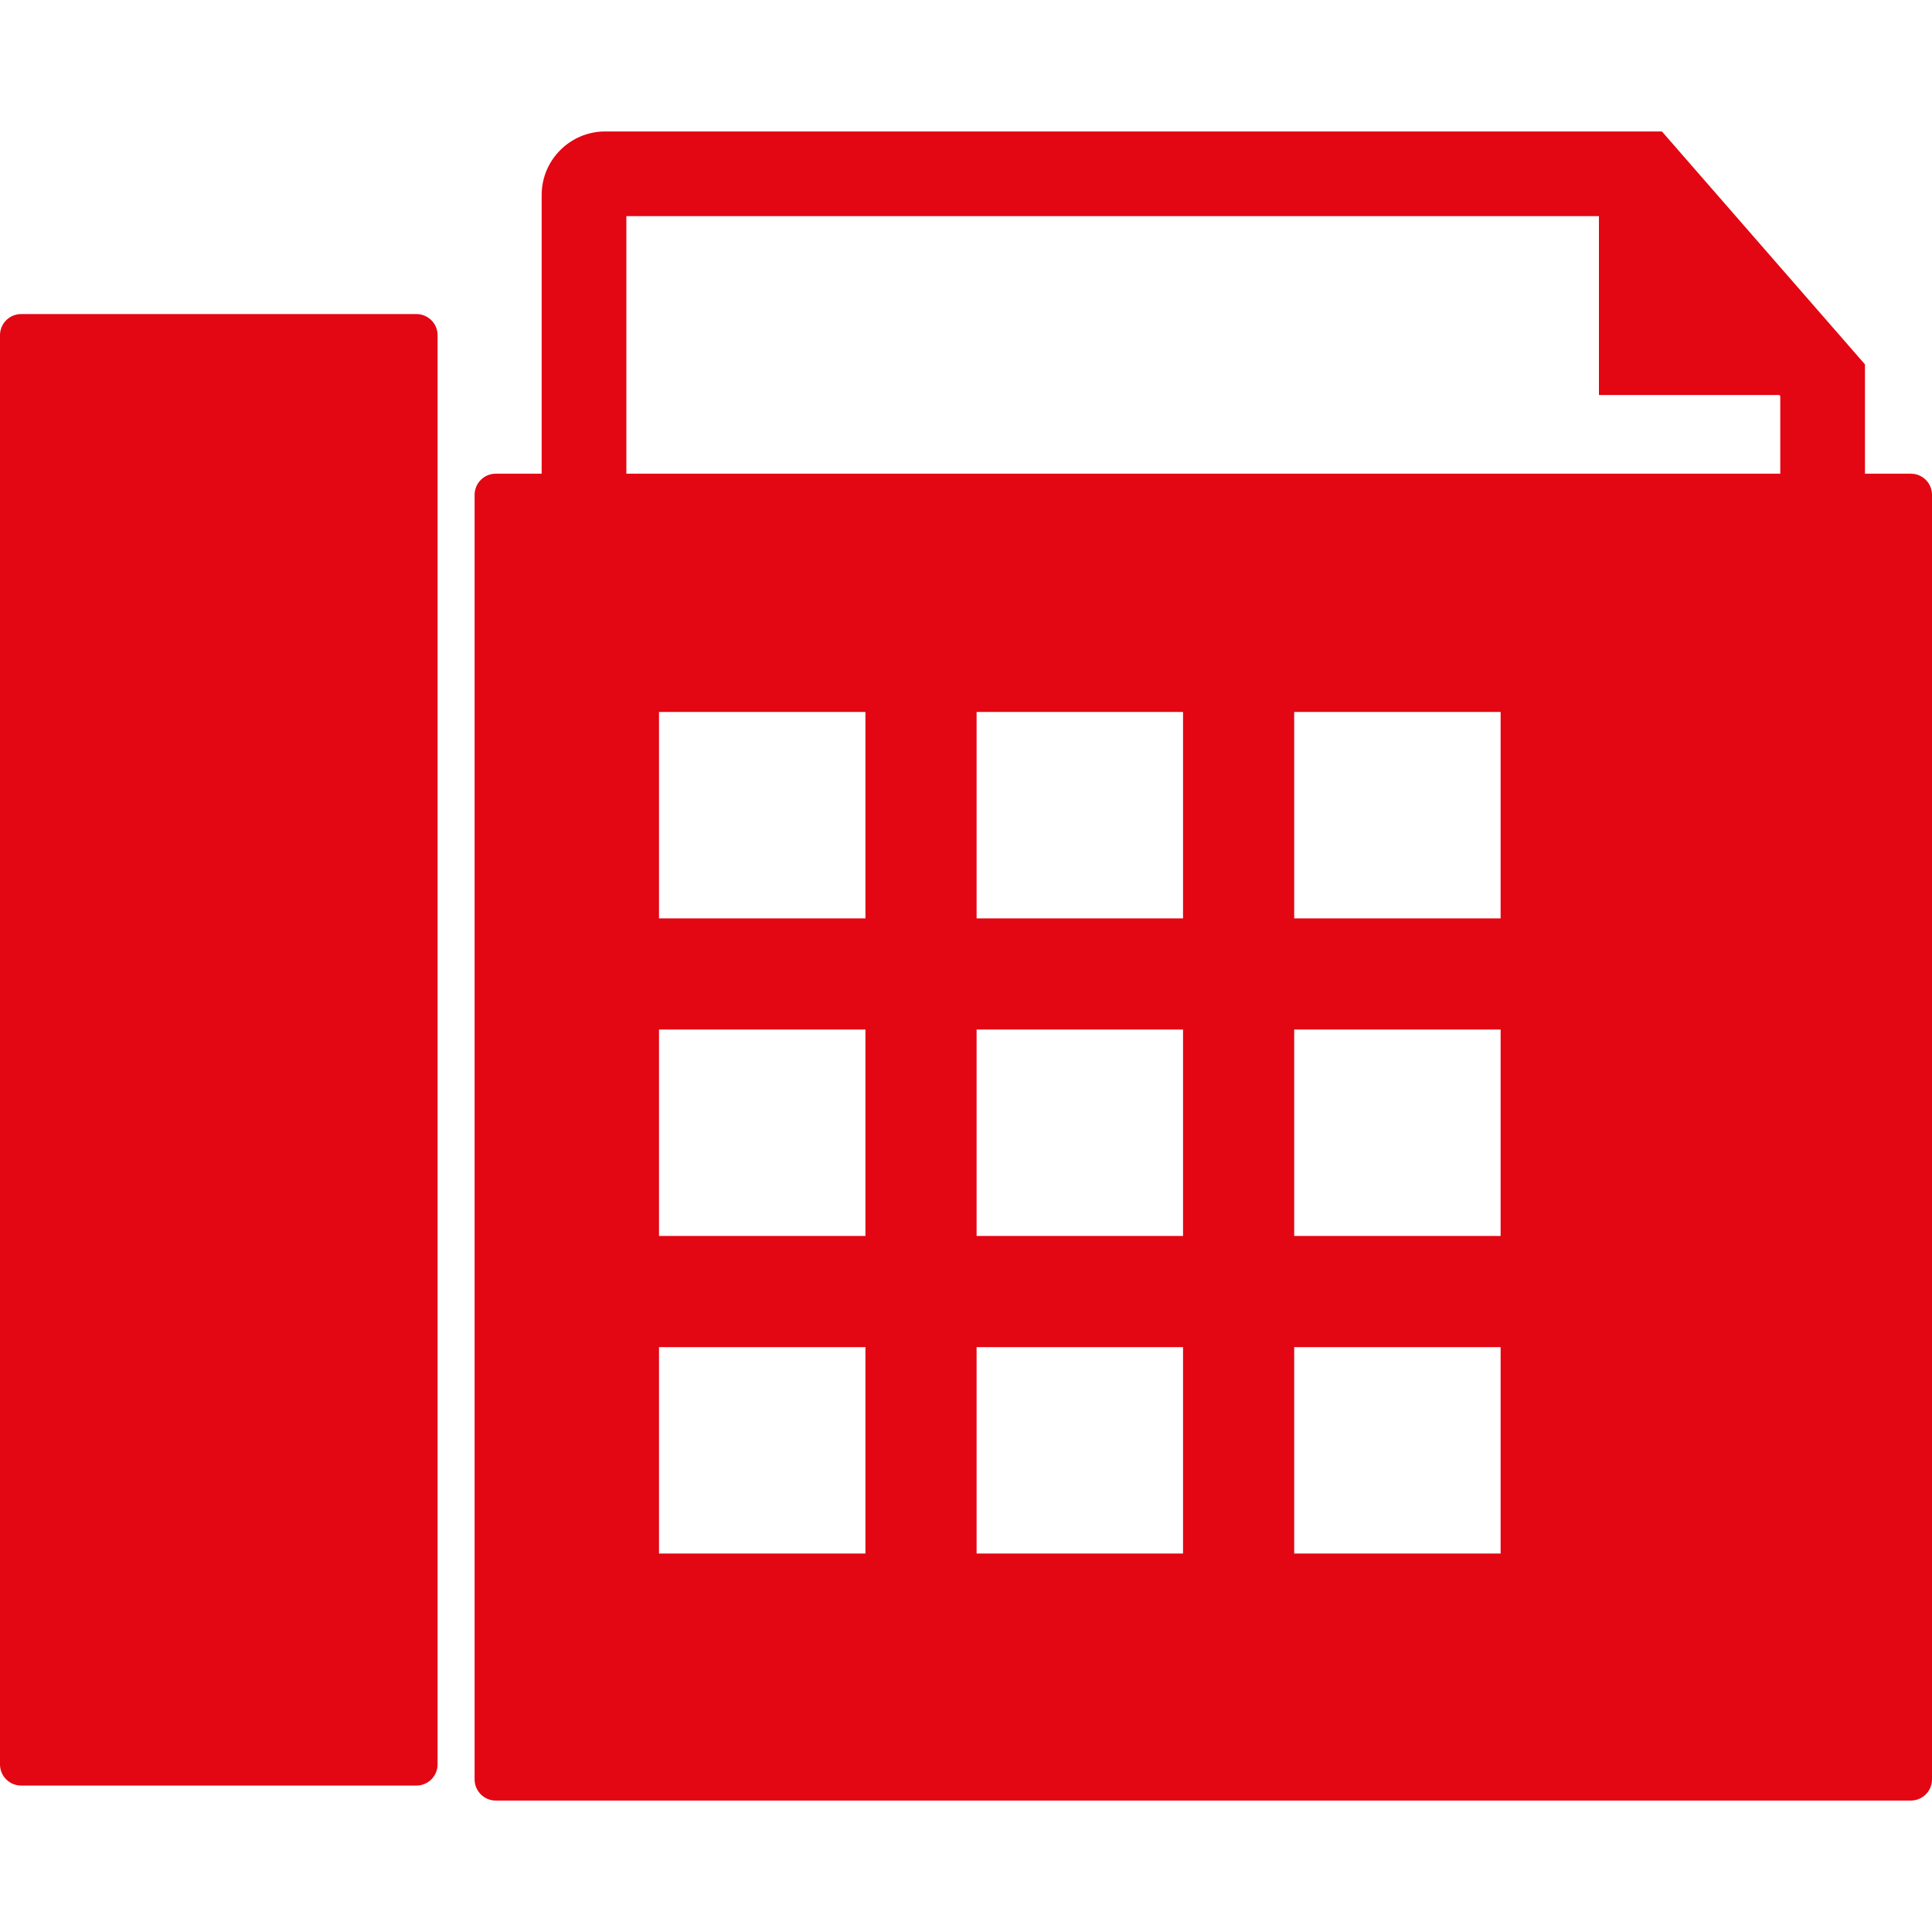 <svg version="1.1" id="Capa_1" xmlns="http://www.w3.org/2000/svg" xmlns:xlink="http://www.w3.org/1999/xlink" x="0px" y="0px" viewBox="0 0 91.249 91.25" style="enable-background:new 0 0 91.249 91.25;" xml:space="preserve"><g><g><path fill="#e30613" d="M19.667,14.833H1c-0.552,0-1,0.447-1,1v67.5c0,0.553,0.448,1,1,1h18.667c0.552,0,1-0.447,1-1v-67.5 C20.667,15.28,20.219,14.833,19.667,14.833z"></path><path fill="#e30613" d="M90.25,22.373h-2.167v-5.163l-9.59-11.001h-49.91c-1.654,0-3,1.346-3,3v13.164h-2.167c-0.552,0-1,0.447-1,1v60.668 c0,0.553,0.448,1,1,1h66.833c0.552,0,1-0.447,1-1V23.373C91.25,22.819,90.802,22.373,90.25,22.373z M40.875,73.375h-9.75v-9.75 h9.75V73.375z M40.875,58.375h-9.75v-9.75h9.75V58.375z M40.875,43.375h-9.75v-9.75h9.75V43.375z M55.875,73.375h-9.75v-9.75h9.75 V73.375z M55.875,58.375h-9.75v-9.75h9.75V58.375z M55.875,43.375h-9.75v-9.75h9.75V43.375z M70.875,73.375h-9.75v-9.75h9.75 V73.375z M70.875,58.375h-9.75v-9.75h9.75V58.375z M70.875,43.375h-9.75v-9.75h9.75V43.375z M84.083,22.373h-54.5V10.208h45.935 v8.449h8.522l0.043,0.05V22.373z"></path></g></g></svg>